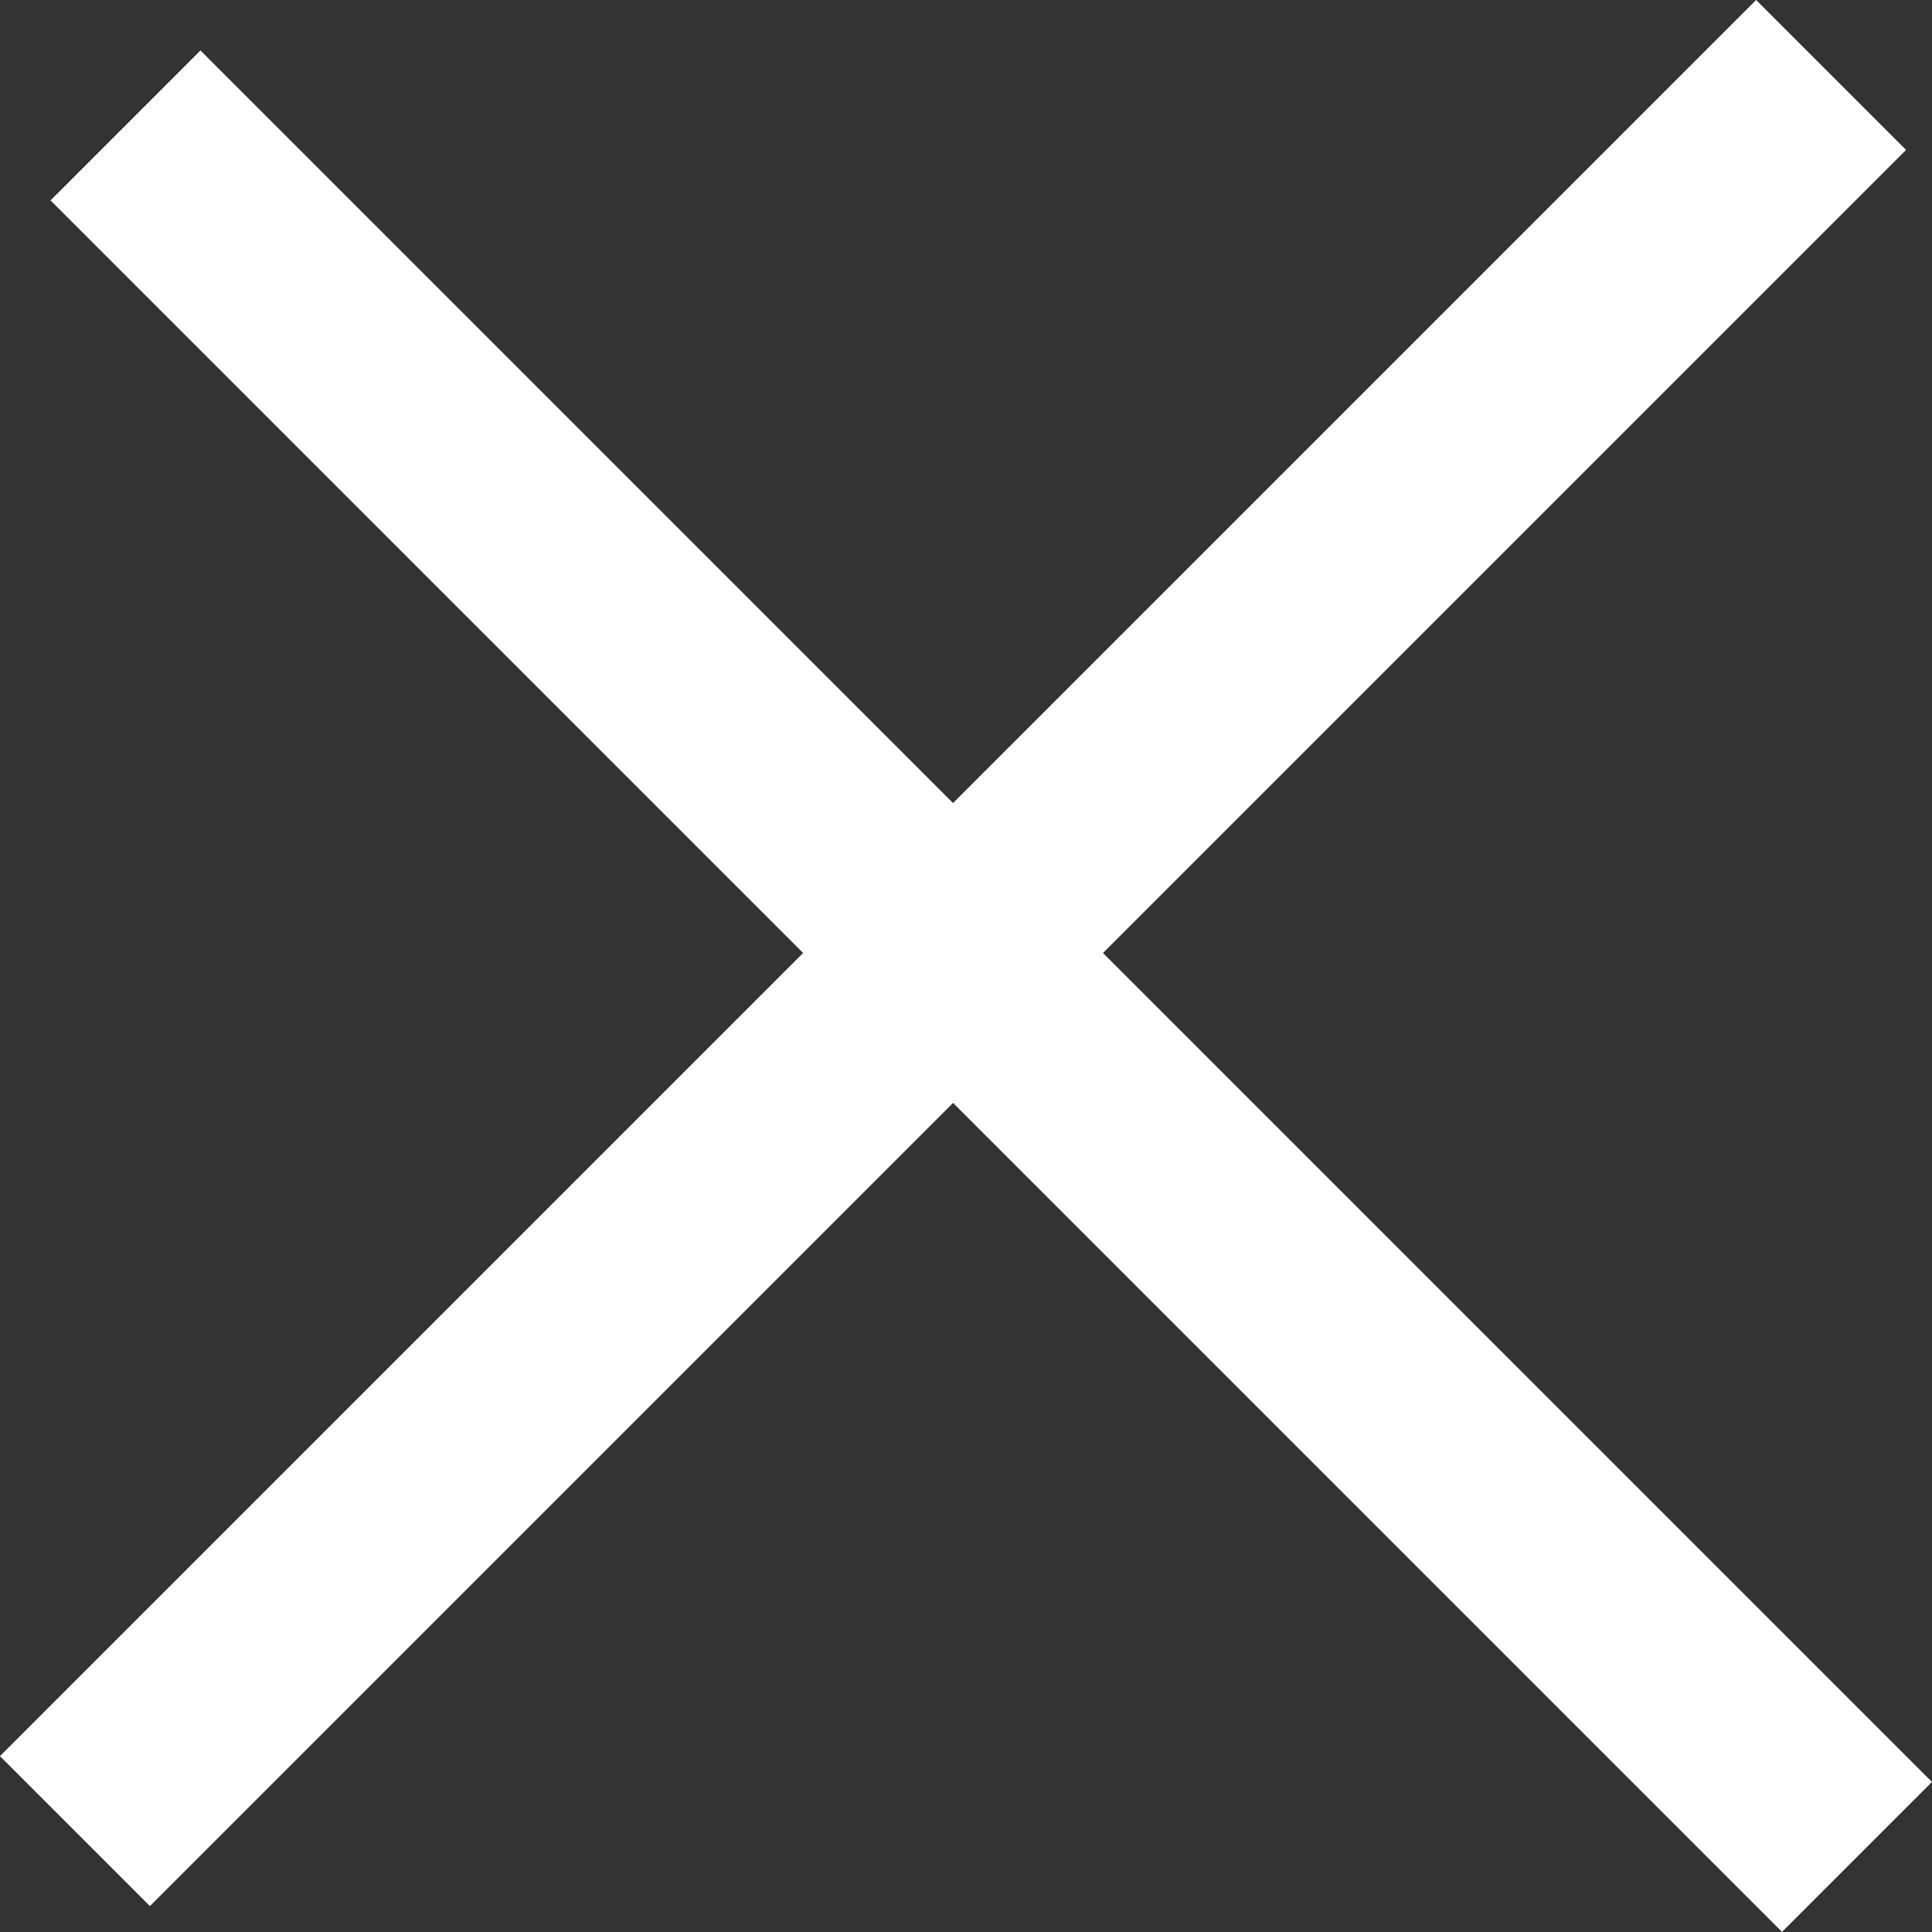 <svg xmlns="http://www.w3.org/2000/svg" width="13.667" height="13.667" viewBox="0 0 13.667 13.667">
  <rect x="0" y="0" width="13.667" height="13.667" fill="#333333" stroke="none"/>
  <g id="Close_Icon_2" data-name="Close Icon 2" transform="translate(7.099 -5.324) rotate(45)">
    <line id="Line_8842" data-name="Line 8842" y2="17.569" transform="translate(8.279 0)" fill="none" stroke="#fff" stroke-width="1.5"/>
    <line id="Line_8843" data-name="Line 8843" y2="17.322" transform="translate(17.322 8.784) rotate(90)" fill="none" stroke="#fff" stroke-width="1.5"/>
  </g>
</svg>
